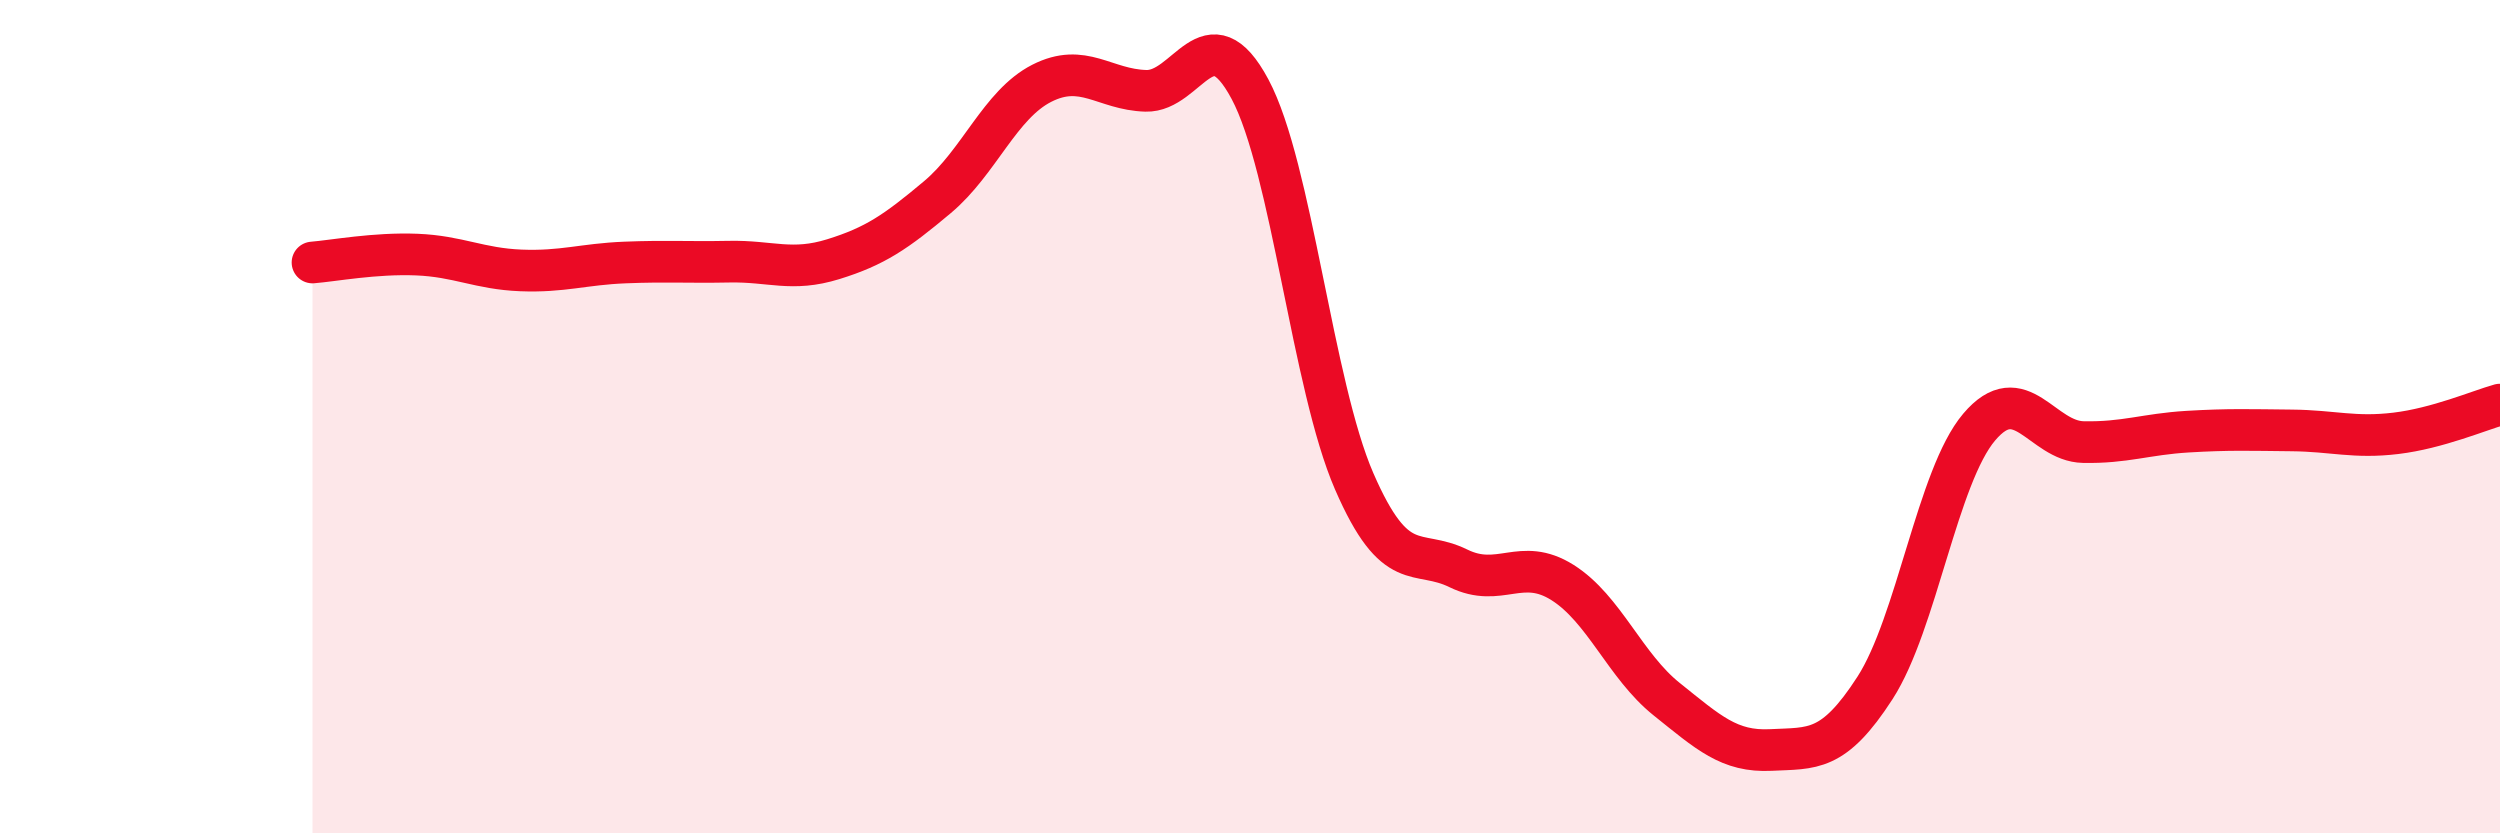 
    <svg width="60" height="20" viewBox="0 0 60 20" xmlns="http://www.w3.org/2000/svg">
      <path
        d="M 7.5,6.3 C 8,6.26 9,6.07 10,6.11 C 11,6.15 11.5,6.45 12.5,6.49 C 13.5,6.53 14,6.34 15,6.3 C 16,6.26 16.5,6.3 17.5,6.28 C 18.5,6.26 19,6.53 20,6.22 C 21,5.91 21.5,5.57 22.5,4.73 C 23.5,3.89 24,2.51 25,2 C 26,1.49 26.5,2.15 27.5,2.18 C 28.5,2.21 29,0.27 30,2.14 C 31,4.01 31.5,9.25 32.5,11.55 C 33.5,13.85 34,13.15 35,13.64 C 36,14.13 36.5,13.35 37.5,13.98 C 38.5,14.61 39,15.98 40,16.78 C 41,17.58 41.5,18.05 42.5,18 C 43.5,17.95 44,18.06 45,16.51 C 46,14.96 46.5,11.43 47.5,10.25 C 48.5,9.07 49,10.59 50,10.61 C 51,10.63 51.5,10.42 52.5,10.36 C 53.5,10.3 54,10.32 55,10.33 C 56,10.34 56.5,10.52 57.5,10.4 C 58.5,10.28 59.5,9.85 60,9.71L60 20L7.5 20Z"
        fill="#EB0A25"
        opacity="0.1"
        stroke-linecap="round"
        stroke-linejoin="round"
      />
      <path
        d="M 7.5,6.3 C 8,6.26 9,6.07 10,6.11 C 11,6.15 11.5,6.45 12.5,6.49 C 13.5,6.53 14,6.34 15,6.3 C 16,6.26 16.5,6.3 17.5,6.28 C 18.5,6.26 19,6.53 20,6.22 C 21,5.91 21.5,5.57 22.5,4.73 C 23.5,3.89 24,2.51 25,2 C 26,1.49 26.5,2.15 27.5,2.18 C 28.5,2.21 29,0.27 30,2.14 C 31,4.01 31.5,9.25 32.5,11.55 C 33.5,13.85 34,13.15 35,13.64 C 36,14.13 36.5,13.35 37.5,13.98 C 38.5,14.61 39,15.98 40,16.78 C 41,17.58 41.5,18.05 42.5,18 C 43.5,17.95 44,18.06 45,16.51 C 46,14.96 46.5,11.43 47.5,10.25 C 48.5,9.07 49,10.59 50,10.61 C 51,10.63 51.5,10.42 52.5,10.36 C 53.5,10.3 54,10.32 55,10.33 C 56,10.34 56.5,10.52 57.5,10.4 C 58.5,10.28 59.5,9.85 60,9.71"
        stroke="#EB0A25"
        stroke-width="1"
        fill="none"
        stroke-linecap="round"
        stroke-linejoin="round"
      />
    </svg>
  